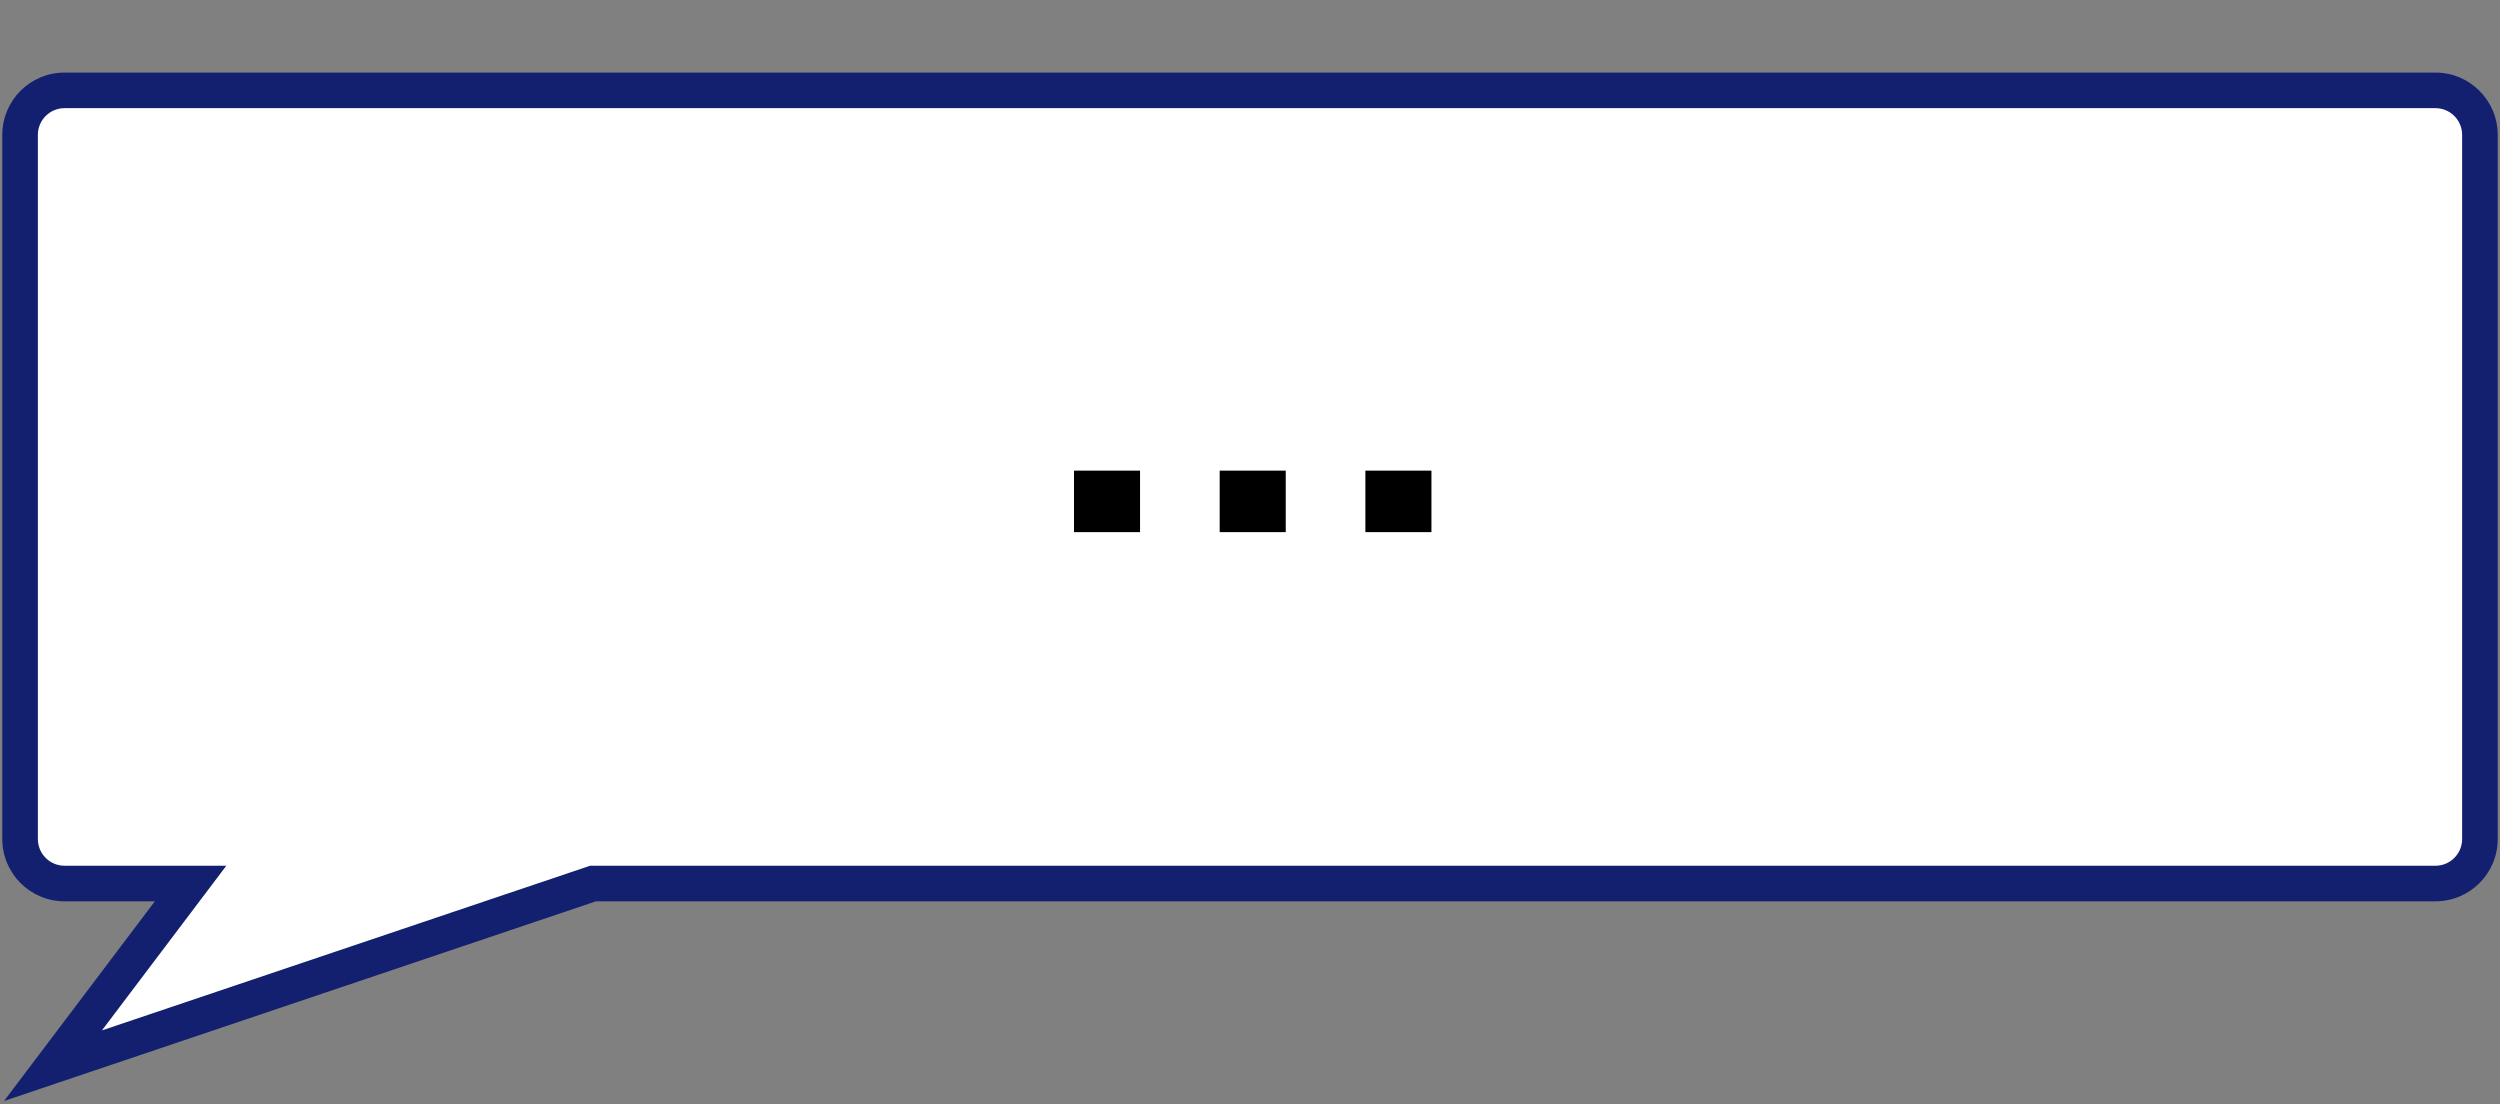<?xml version="1.0" encoding="UTF-8"?> <svg xmlns="http://www.w3.org/2000/svg" width="249" height="110" viewBox="0 0 249 110" fill="none"><rect x="0" y="0" width="249" height="110" fill="#808080" stroke="none"/><path fill-rule="evenodd" clip-rule="evenodd" d="M6.431 9C3.984 9 2 10.984 2 13.431V83.569C2 86.016 3.984 88 6.431 88H18.982L5.278 106.143L59.064 88H242.569C245.016 88 247 86.016 247 83.569V13.431C247 10.984 245.016 9 242.569 9H6.431Z" fill="white"></path><path d="M18.982 88L20.396 89.068L22.541 86.228H18.982V88ZM5.278 106.143L3.864 105.075L0.402 109.658L5.845 107.823L5.278 106.143ZM59.064 88V86.228H58.773L58.498 86.321L59.064 88ZM3.772 13.431C3.772 11.963 4.963 10.772 6.431 10.772V7.228C3.005 7.228 0.228 10.005 0.228 13.431H3.772ZM3.772 83.569V13.431H0.228V83.569H3.772ZM6.431 86.228C4.963 86.228 3.772 85.037 3.772 83.569H0.228C0.228 86.995 3.005 89.772 6.431 89.772V86.228ZM18.982 86.228H6.431V89.772H18.982V86.228ZM6.692 107.211L20.396 89.068L17.567 86.932L3.864 105.075L6.692 107.211ZM58.498 86.321L4.712 104.464L5.845 107.823L59.631 89.679L58.498 86.321ZM242.569 86.228H59.064V89.772H242.569V86.228ZM245.228 83.569C245.228 85.037 244.037 86.228 242.569 86.228V89.772C245.995 89.772 248.772 86.995 248.772 83.569H245.228ZM245.228 13.431V83.569H248.772V13.431H245.228ZM242.569 10.772C244.037 10.772 245.228 11.963 245.228 13.431H248.772C248.772 10.005 245.995 7.228 242.569 7.228V10.772ZM6.431 10.772H242.569V7.228H6.431V10.772Z" fill="#132070"></path><path d="M113.549 53H106.97V46.875H113.549V53ZM128.06 53H121.481V46.875H128.06V53ZM142.571 53H135.992V46.875H142.571V53Z" fill="black"></path></svg> 